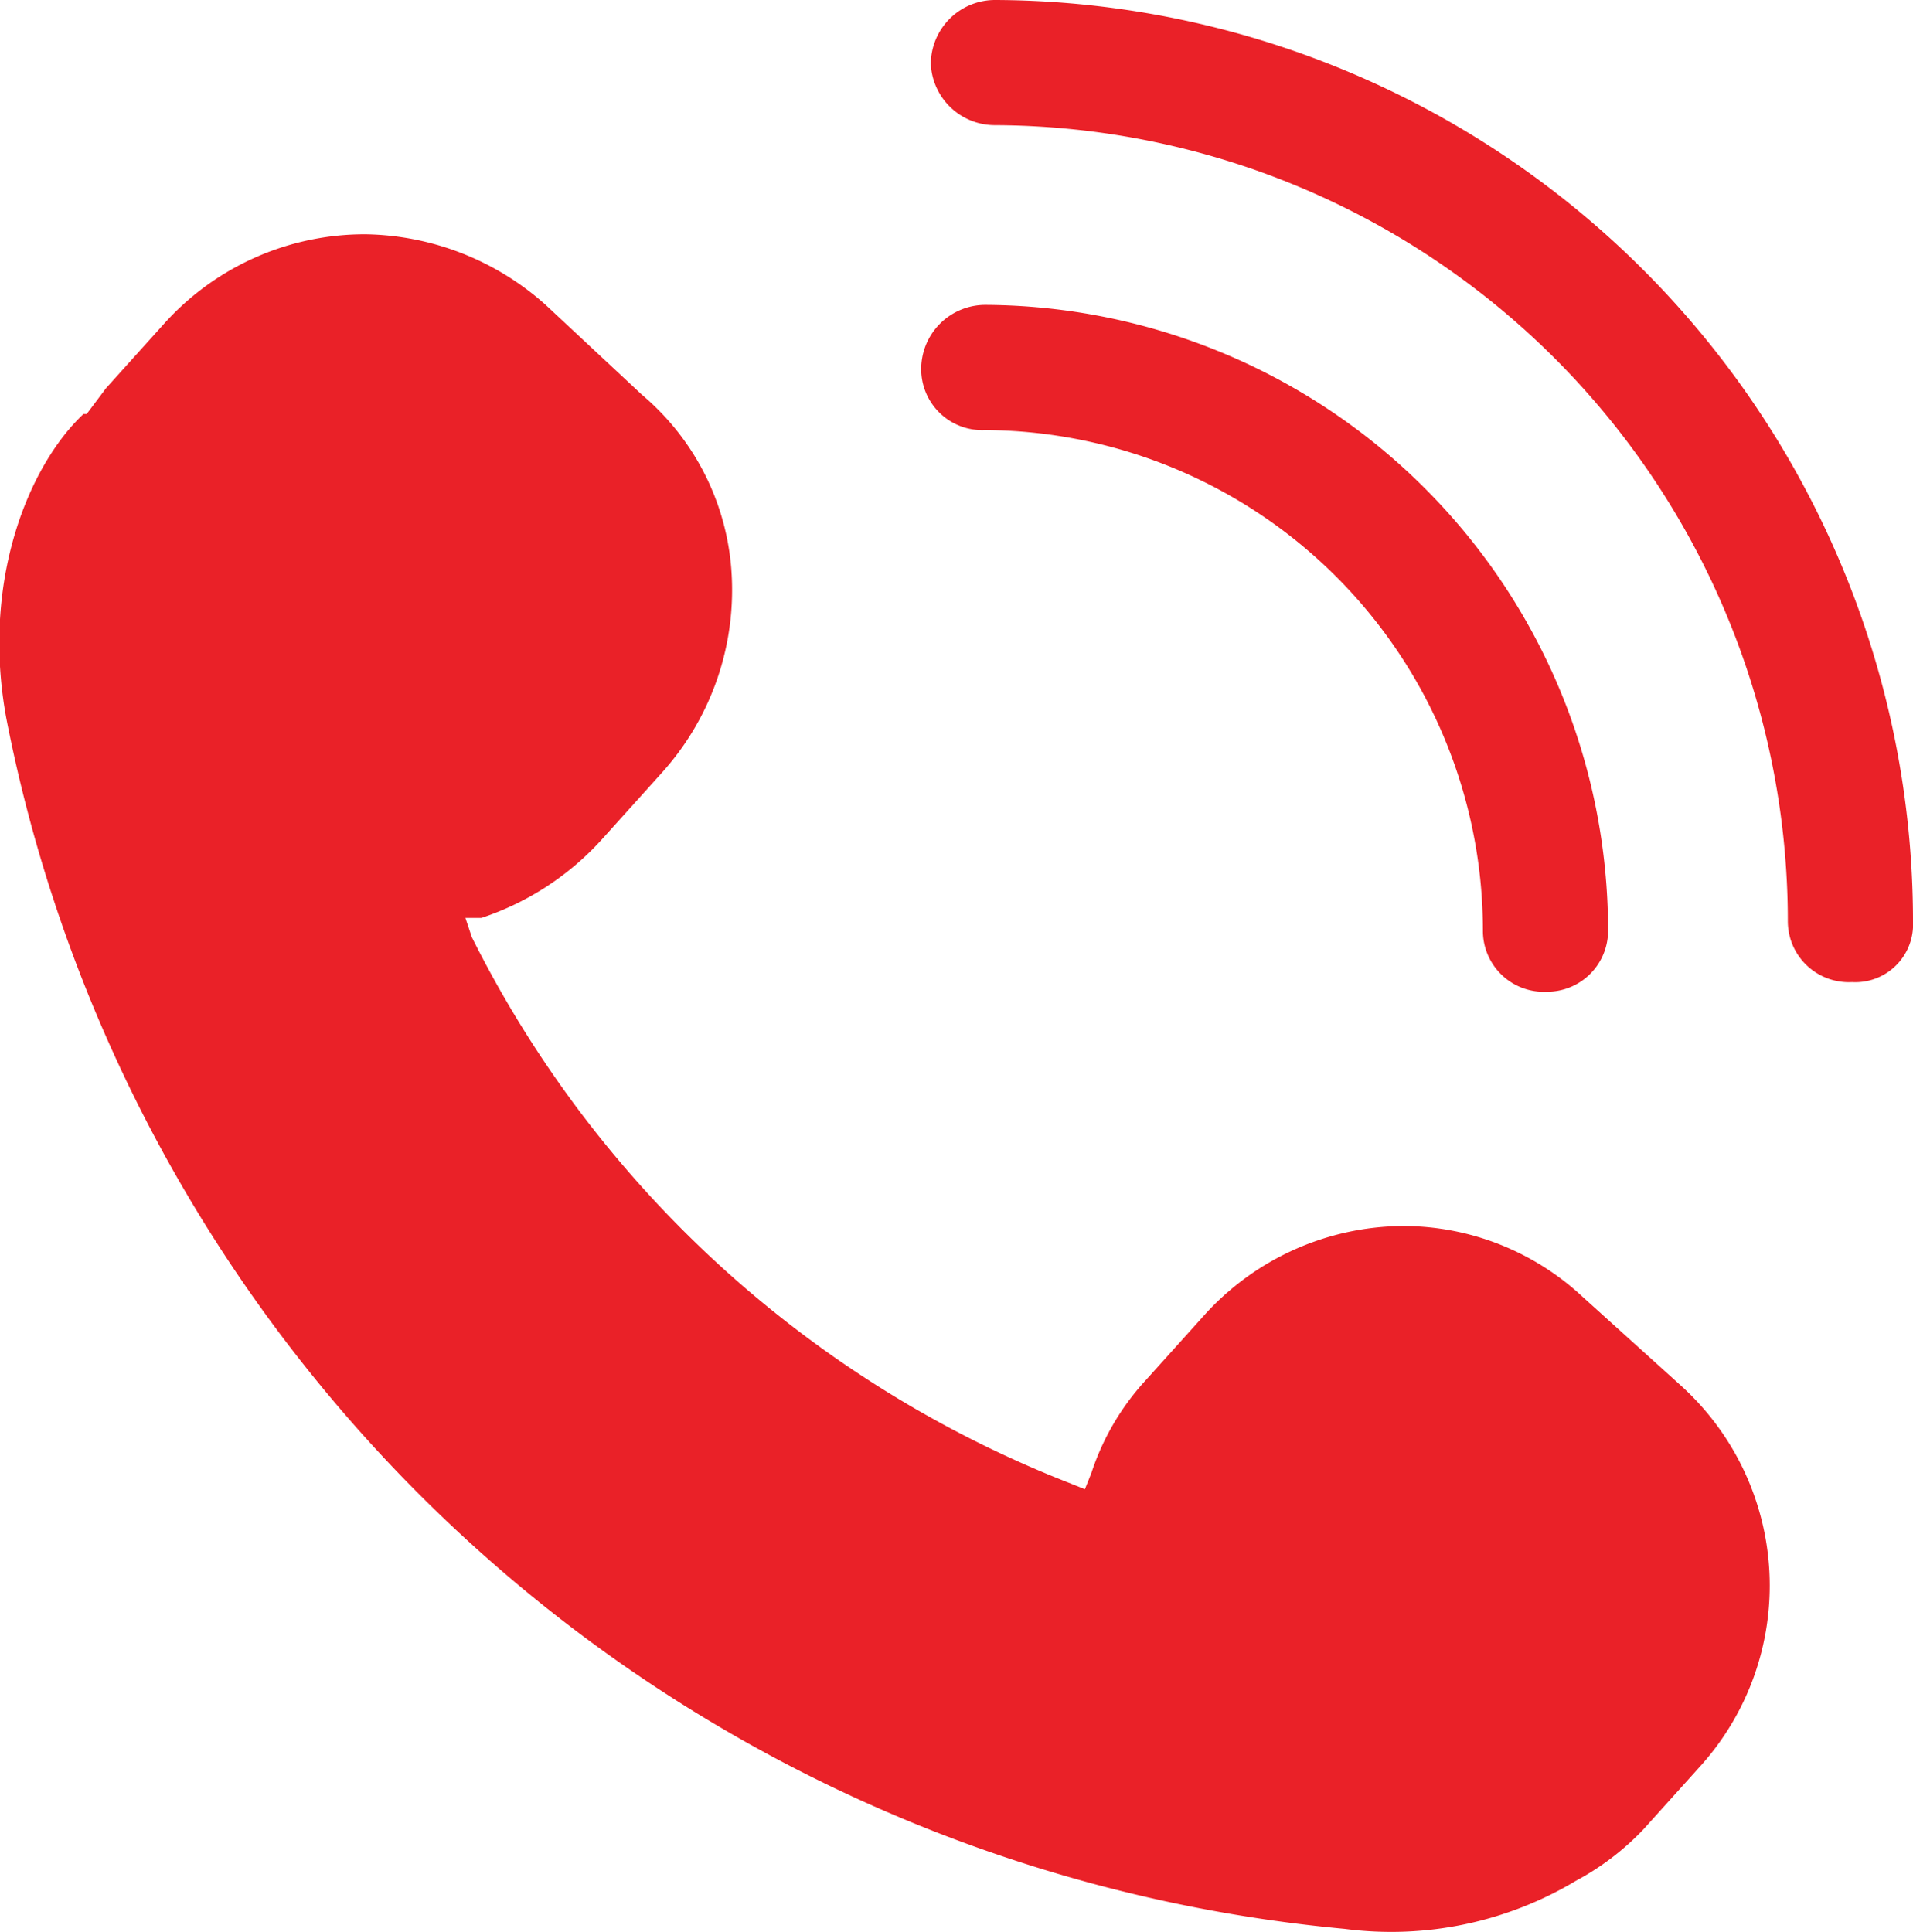 <svg id="Layer_1" data-name="Layer 1" xmlns="http://www.w3.org/2000/svg" viewBox="0 0 59.6 60.2"><defs><style>.cls-1{fill:#ea2128}</style></defs><path class="cls-1" d="M18.8 26.1l1.8-2a8.5 8.5 0 002.2-6.1 7.9 7.9 0 00-2.8-5.7l-3-2.8a8.6 8.6 0 00-5.6-2.2 8.4 8.4 0 00-6.3 2.8l-1.8 2-.6.8h-.1C.9 14.5-.6 18.1.2 22.4a46.9 46.9 0 0041.7 37.7 11.2 11.2 0 007.2-1.5 8.3 8.3 0 002.1-1.6l1.8-2a8.4 8.4 0 00-.6-11.8l-3.1-2.8a8.2 8.2 0 00-5.6-2.2 8.4 8.4 0 00-6.2 2.8l-1.8 2a7.9 7.9 0 00-1.7 2.9l-.2.5-.5-.2a35.1 35.1 0 01-18.6-17l-.2-.6h.5a8.8 8.8 0 003.8-2.5zM29 2a2 2 0 002 1.9 24.8 24.8 0 0124.7 24.8 1.9 1.9 0 002 1.9 1.8 1.8 0 001.9-1.9A28.7 28.7 0 0031 0a2 2 0 00-2 2z"/><path class="cls-1" d="M28.7 11.5a1.9 1.9 0 002 1.9A15.6 15.6 0 0146.2 29a1.9 1.9 0 002 1.9 1.9 1.9 0 001.9-1.9A19.5 19.5 0 0030.7 9.5a2 2 0 00-2 2z"/></svg>